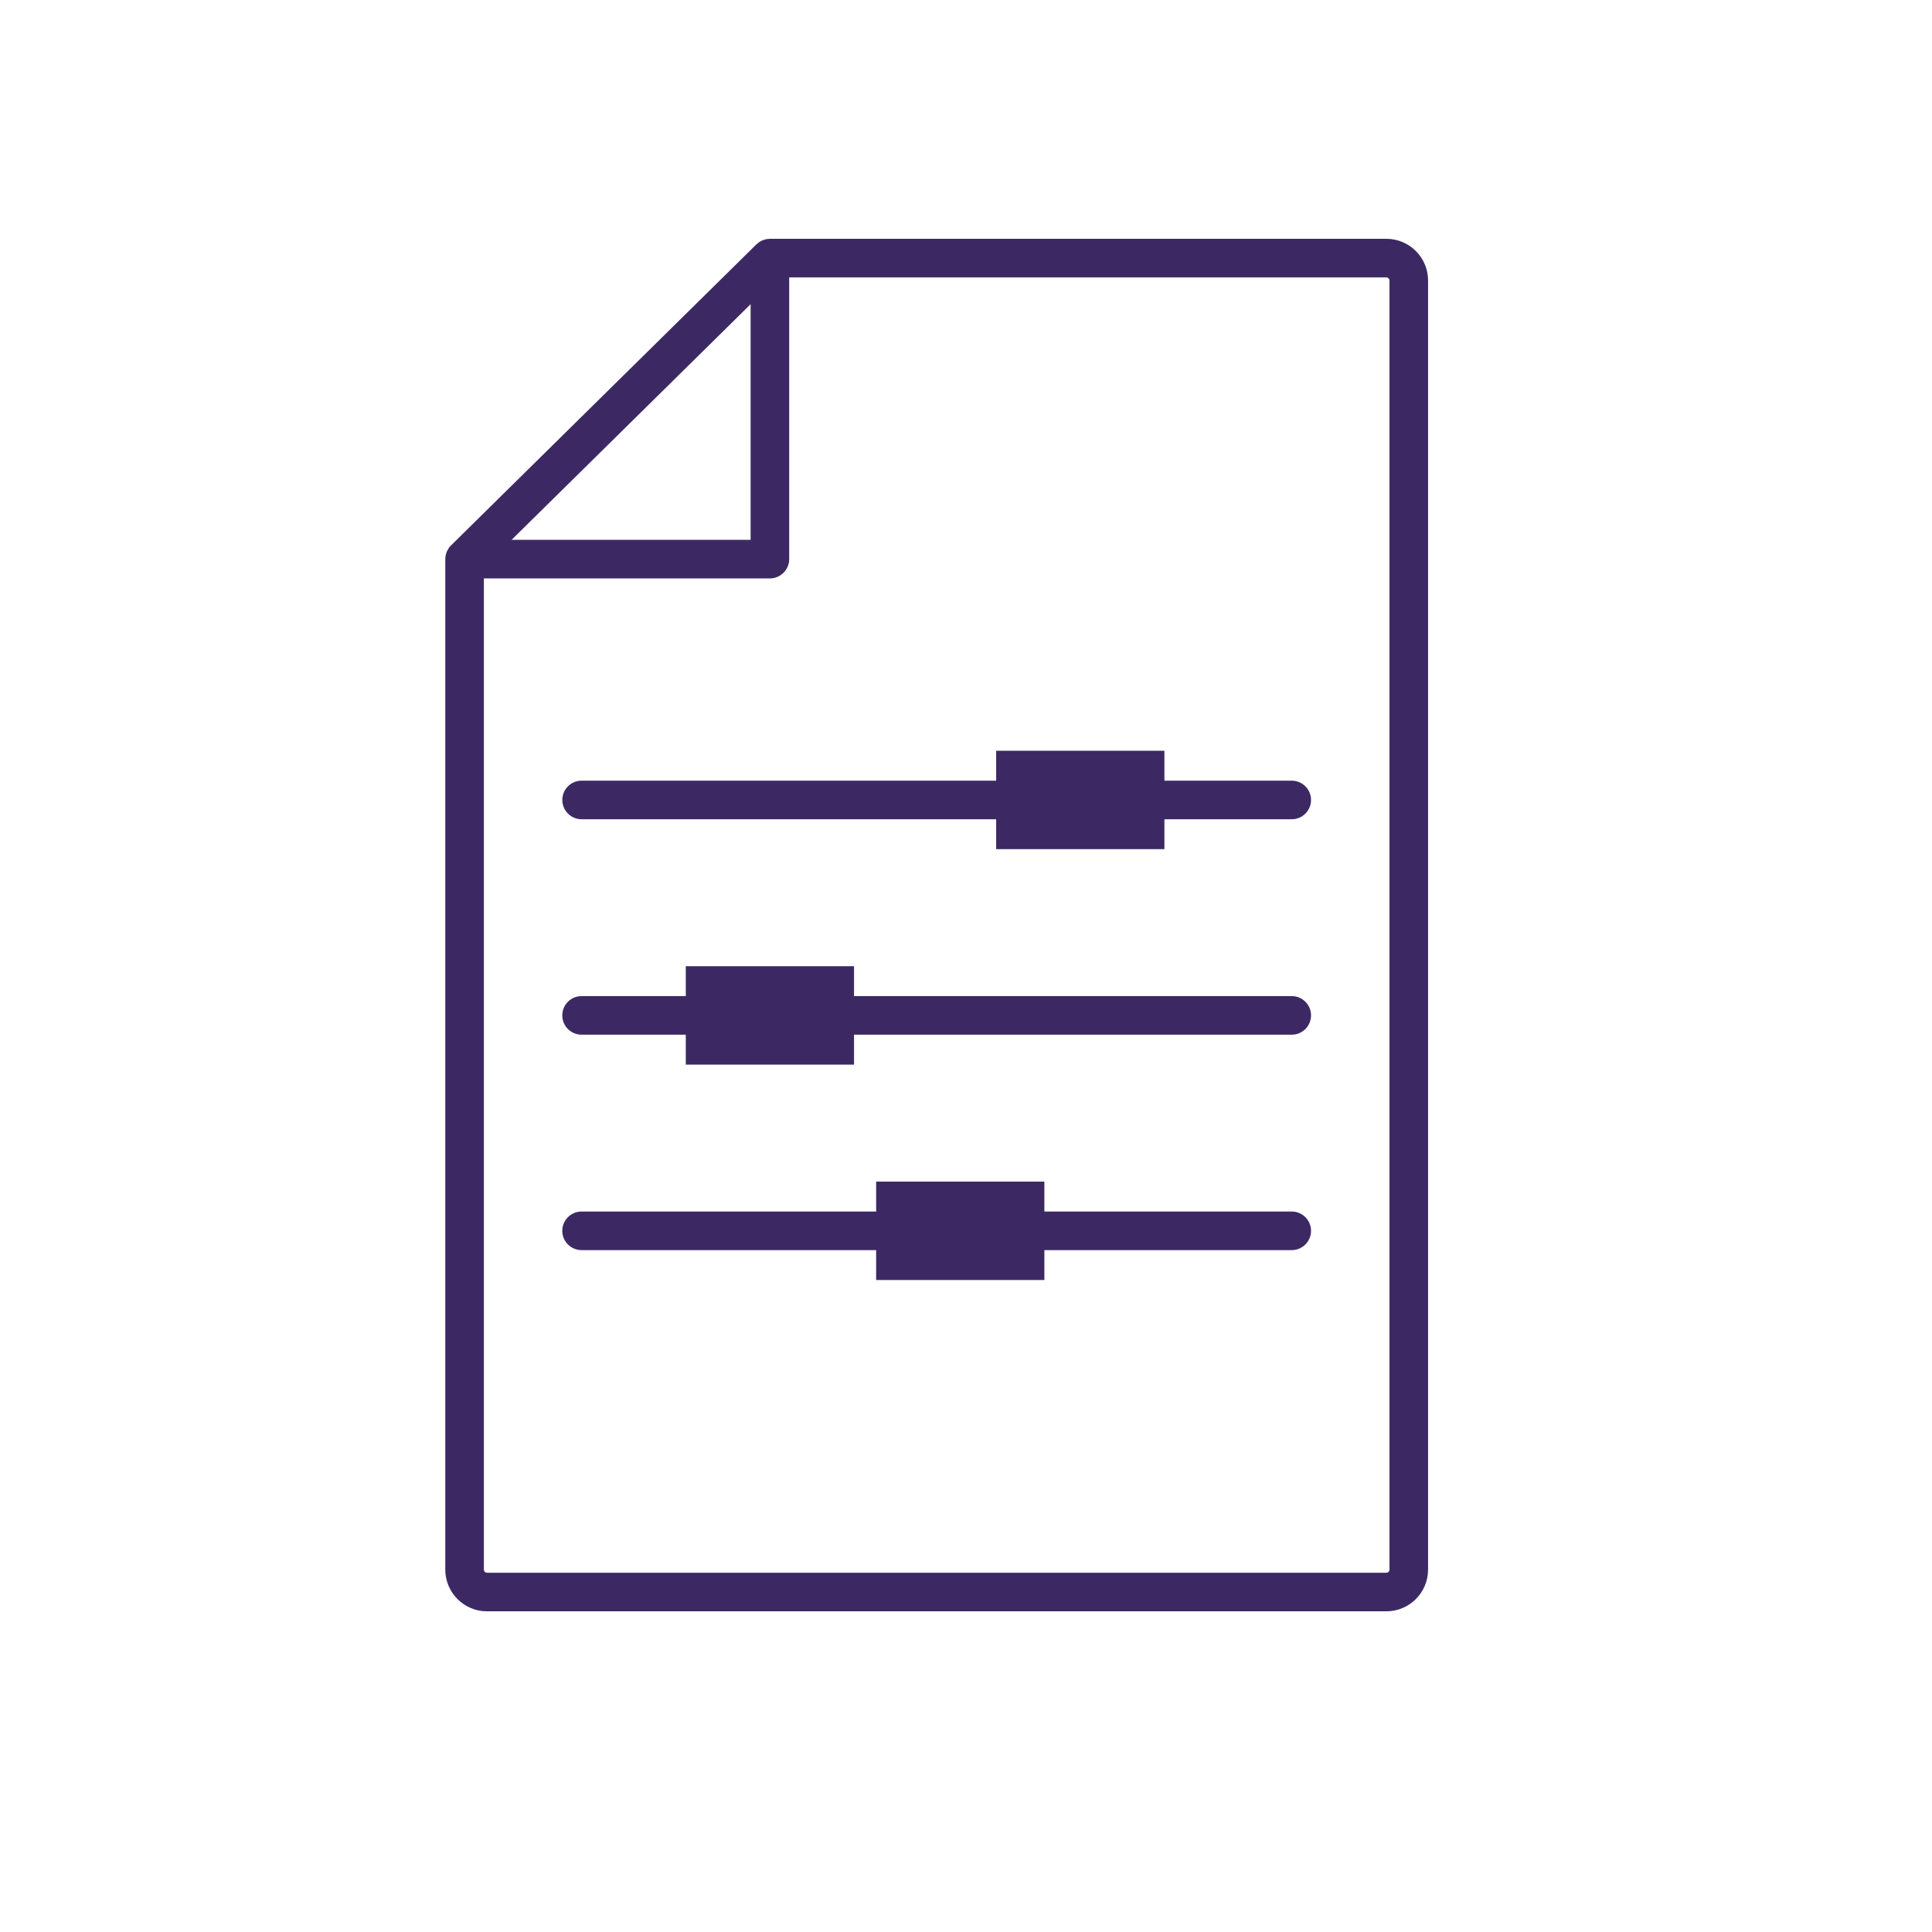 <svg xmlns="http://www.w3.org/2000/svg" id="a" viewBox="0 0 500.7 500.7"><defs><style>.b{fill:#3c2964;}</style></defs><path class="b" d="M359.3,61.89H199.53c-.1,0-.19,.02-.29,.03-.23,.01-.45,.02-.67,.07-.15,.03-.3,.09-.45,.13-.16,.05-.33,.09-.49,.15-.16,.07-.31,.16-.46,.24-.13,.07-.27,.13-.4,.22-.19,.13-.37,.28-.54,.44-.07,.06-.15,.11-.21,.17l-79.13,78.01h-.01c-.23,.24-.44,.5-.63,.77-.07,.11-.12,.23-.19,.35-.1,.17-.2,.33-.28,.51-.08,.18-.12,.37-.17,.56-.04,.13-.09,.25-.11,.37-.07,.32-.1,.65-.1,.98V406.79c0,5.95,4.84,10.8,10.8,10.8h233.1c5.95,0,10.8-4.84,10.8-10.8V72.69c0-5.95-4.84-10.8-10.8-10.8Zm-164.77,16.95v61.06h-61.94l61.94-61.06Zm165.57,327.95c0,.44-.36,.8-.8,.8H126.2c-.44,0-.8-.36-.8-.8V149.9h74.13c2.76,0,5-2.24,5-5V71.89h154.77c.44,0,.8,.36,.8,.8V406.79Z"></path><path class="b" d="M334.77,202.32h-33v-7.75h-43.6v7.75h-107.44c-2.76,0-5,2.24-5,5s2.24,5,5,5h107.44v7.75h43.6v-7.75h33c2.76,0,5-2.24,5-5s-2.24-5-5-5Z"></path><path class="b" d="M334.77,258.15h-113.44v-7.75h-43.6v7.75h-27.01c-2.76,0-5,2.24-5,5s2.24,5,5,5h27.01v7.75h43.6v-7.75h113.44c2.76,0,5-2.24,5-5s-2.24-5-5-5Z"></path><path class="b" d="M334.77,313.98h-64.11v-7.75h-43.6v7.75h-76.34c-2.76,0-5,2.24-5,5s2.24,5,5,5h76.34v7.75h43.6v-7.75h64.11c2.76,0,5-2.24,5-5s-2.24-5-5-5Z"></path></svg>